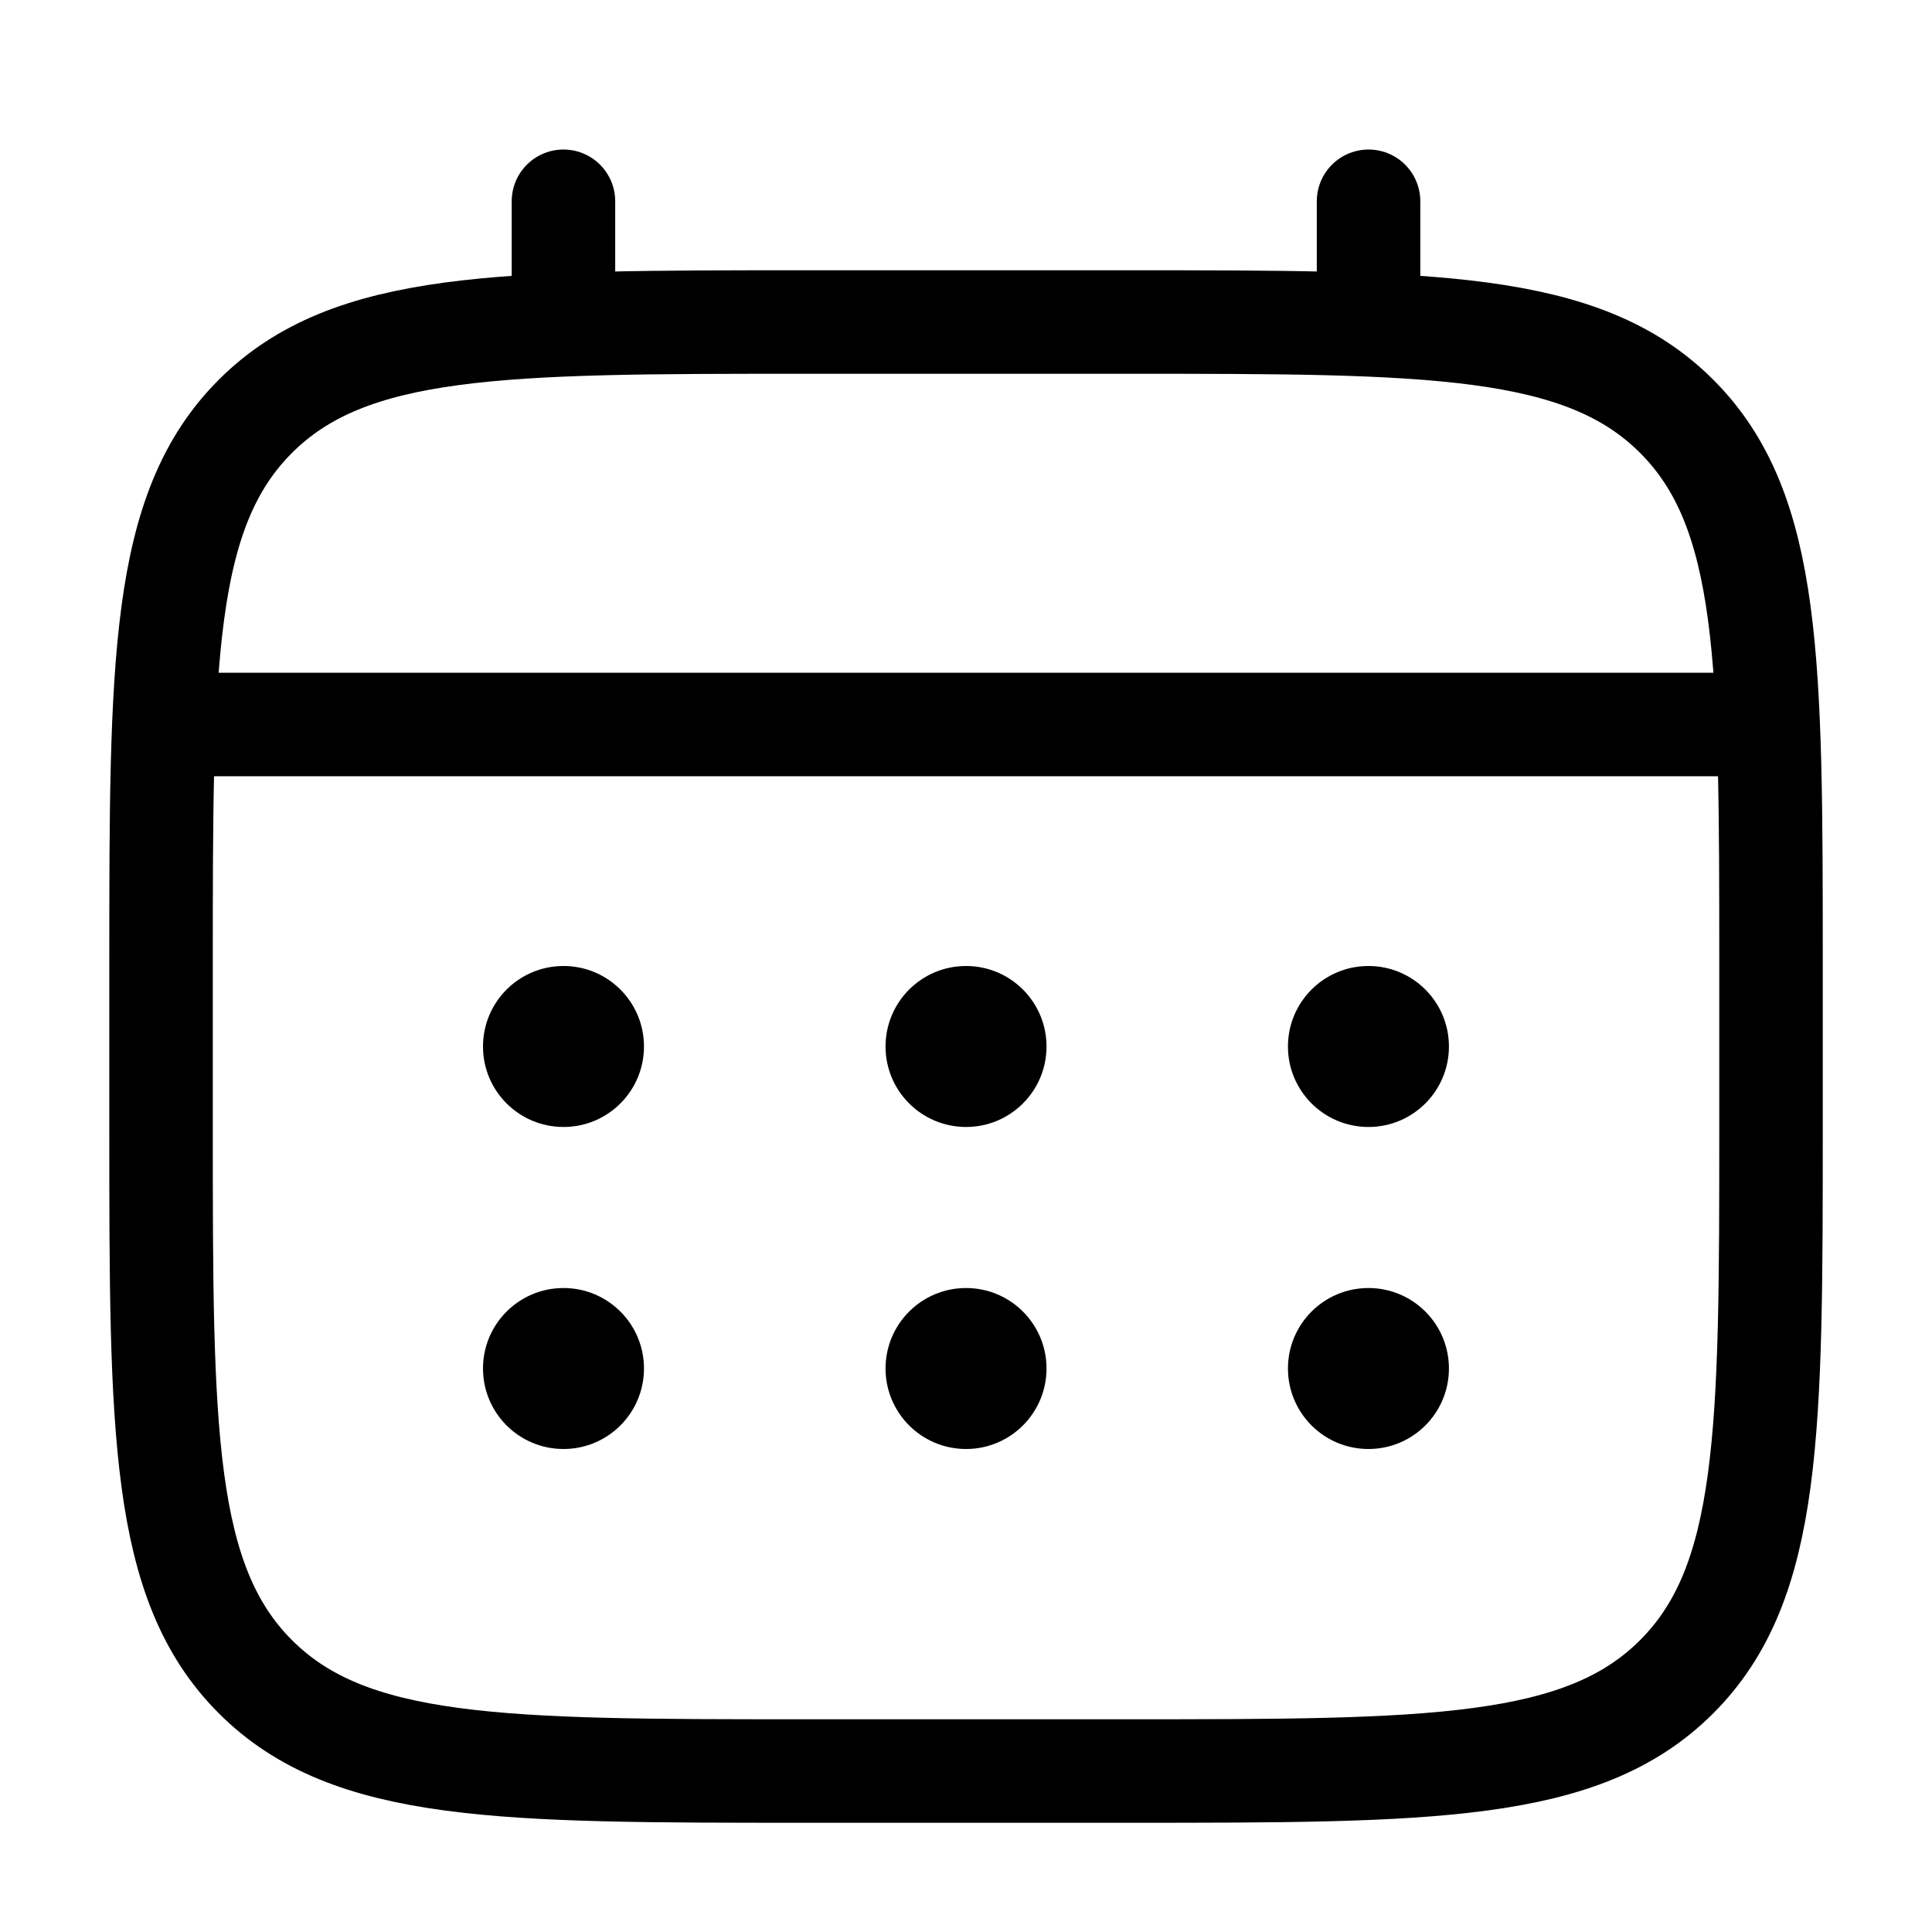 <svg width="28" height="28" viewBox="0 0 28 28" fill="none" xmlns="http://www.w3.org/2000/svg">
<path d="M2.334 14C2.334 9.6 2.334 7.4 3.701 6.034C5.068 4.667 7.268 4.667 11.667 4.667H16.334C20.734 4.667 22.934 4.667 24.3 6.034C25.667 7.4 25.667 9.6 25.667 14V16.333C25.667 20.733 25.667 22.933 24.3 24.3C22.934 25.667 20.734 25.667 16.334 25.667H11.667C7.268 25.667 5.068 25.667 3.701 24.3C2.334 22.933 2.334 20.733 2.334 16.333V14Z" stroke="black" stroke-width="1.5"/>
<path d="M8.166 4.667V2.917" stroke="black" stroke-width="1.5" stroke-linecap="round"/>
<path d="M19.834 4.667V2.917" stroke="black" stroke-width="1.5" stroke-linecap="round"/>
<path d="M2.916 10.5H25.083" stroke="black" stroke-width="1.5" stroke-linecap="round"/>
<path d="M20.999 19.833C20.999 20.478 20.477 21 19.833 21C19.188 21 18.666 20.478 18.666 19.833C18.666 19.189 19.188 18.667 19.833 18.667C20.477 18.667 20.999 19.189 20.999 19.833Z" fill="black"/>
<path d="M20.999 15.167C20.999 15.811 20.477 16.333 19.833 16.333C19.188 16.333 18.666 15.811 18.666 15.167C18.666 14.522 19.188 14 19.833 14C20.477 14 20.999 14.522 20.999 15.167Z" fill="black"/>
<path d="M15.167 19.833C15.167 20.478 14.645 21 14.001 21C13.356 21 12.834 20.478 12.834 19.833C12.834 19.189 13.356 18.667 14.001 18.667C14.645 18.667 15.167 19.189 15.167 19.833Z" fill="black"/>
<path d="M15.167 15.167C15.167 15.811 14.645 16.333 14.001 16.333C13.356 16.333 12.834 15.811 12.834 15.167C12.834 14.522 13.356 14 14.001 14C14.645 14 15.167 14.522 15.167 15.167Z" fill="black"/>
<path d="M9.333 19.833C9.333 20.478 8.811 21 8.167 21C7.522 21 7 20.478 7 19.833C7 19.189 7.522 18.667 8.167 18.667C8.811 18.667 9.333 19.189 9.333 19.833Z" fill="black"/>
<path d="M9.333 15.167C9.333 15.811 8.811 16.333 8.167 16.333C7.522 16.333 7 15.811 7 15.167C7 14.522 7.522 14 8.167 14C8.811 14 9.333 14.522 9.333 15.167Z" fill="black"/>
</svg>

